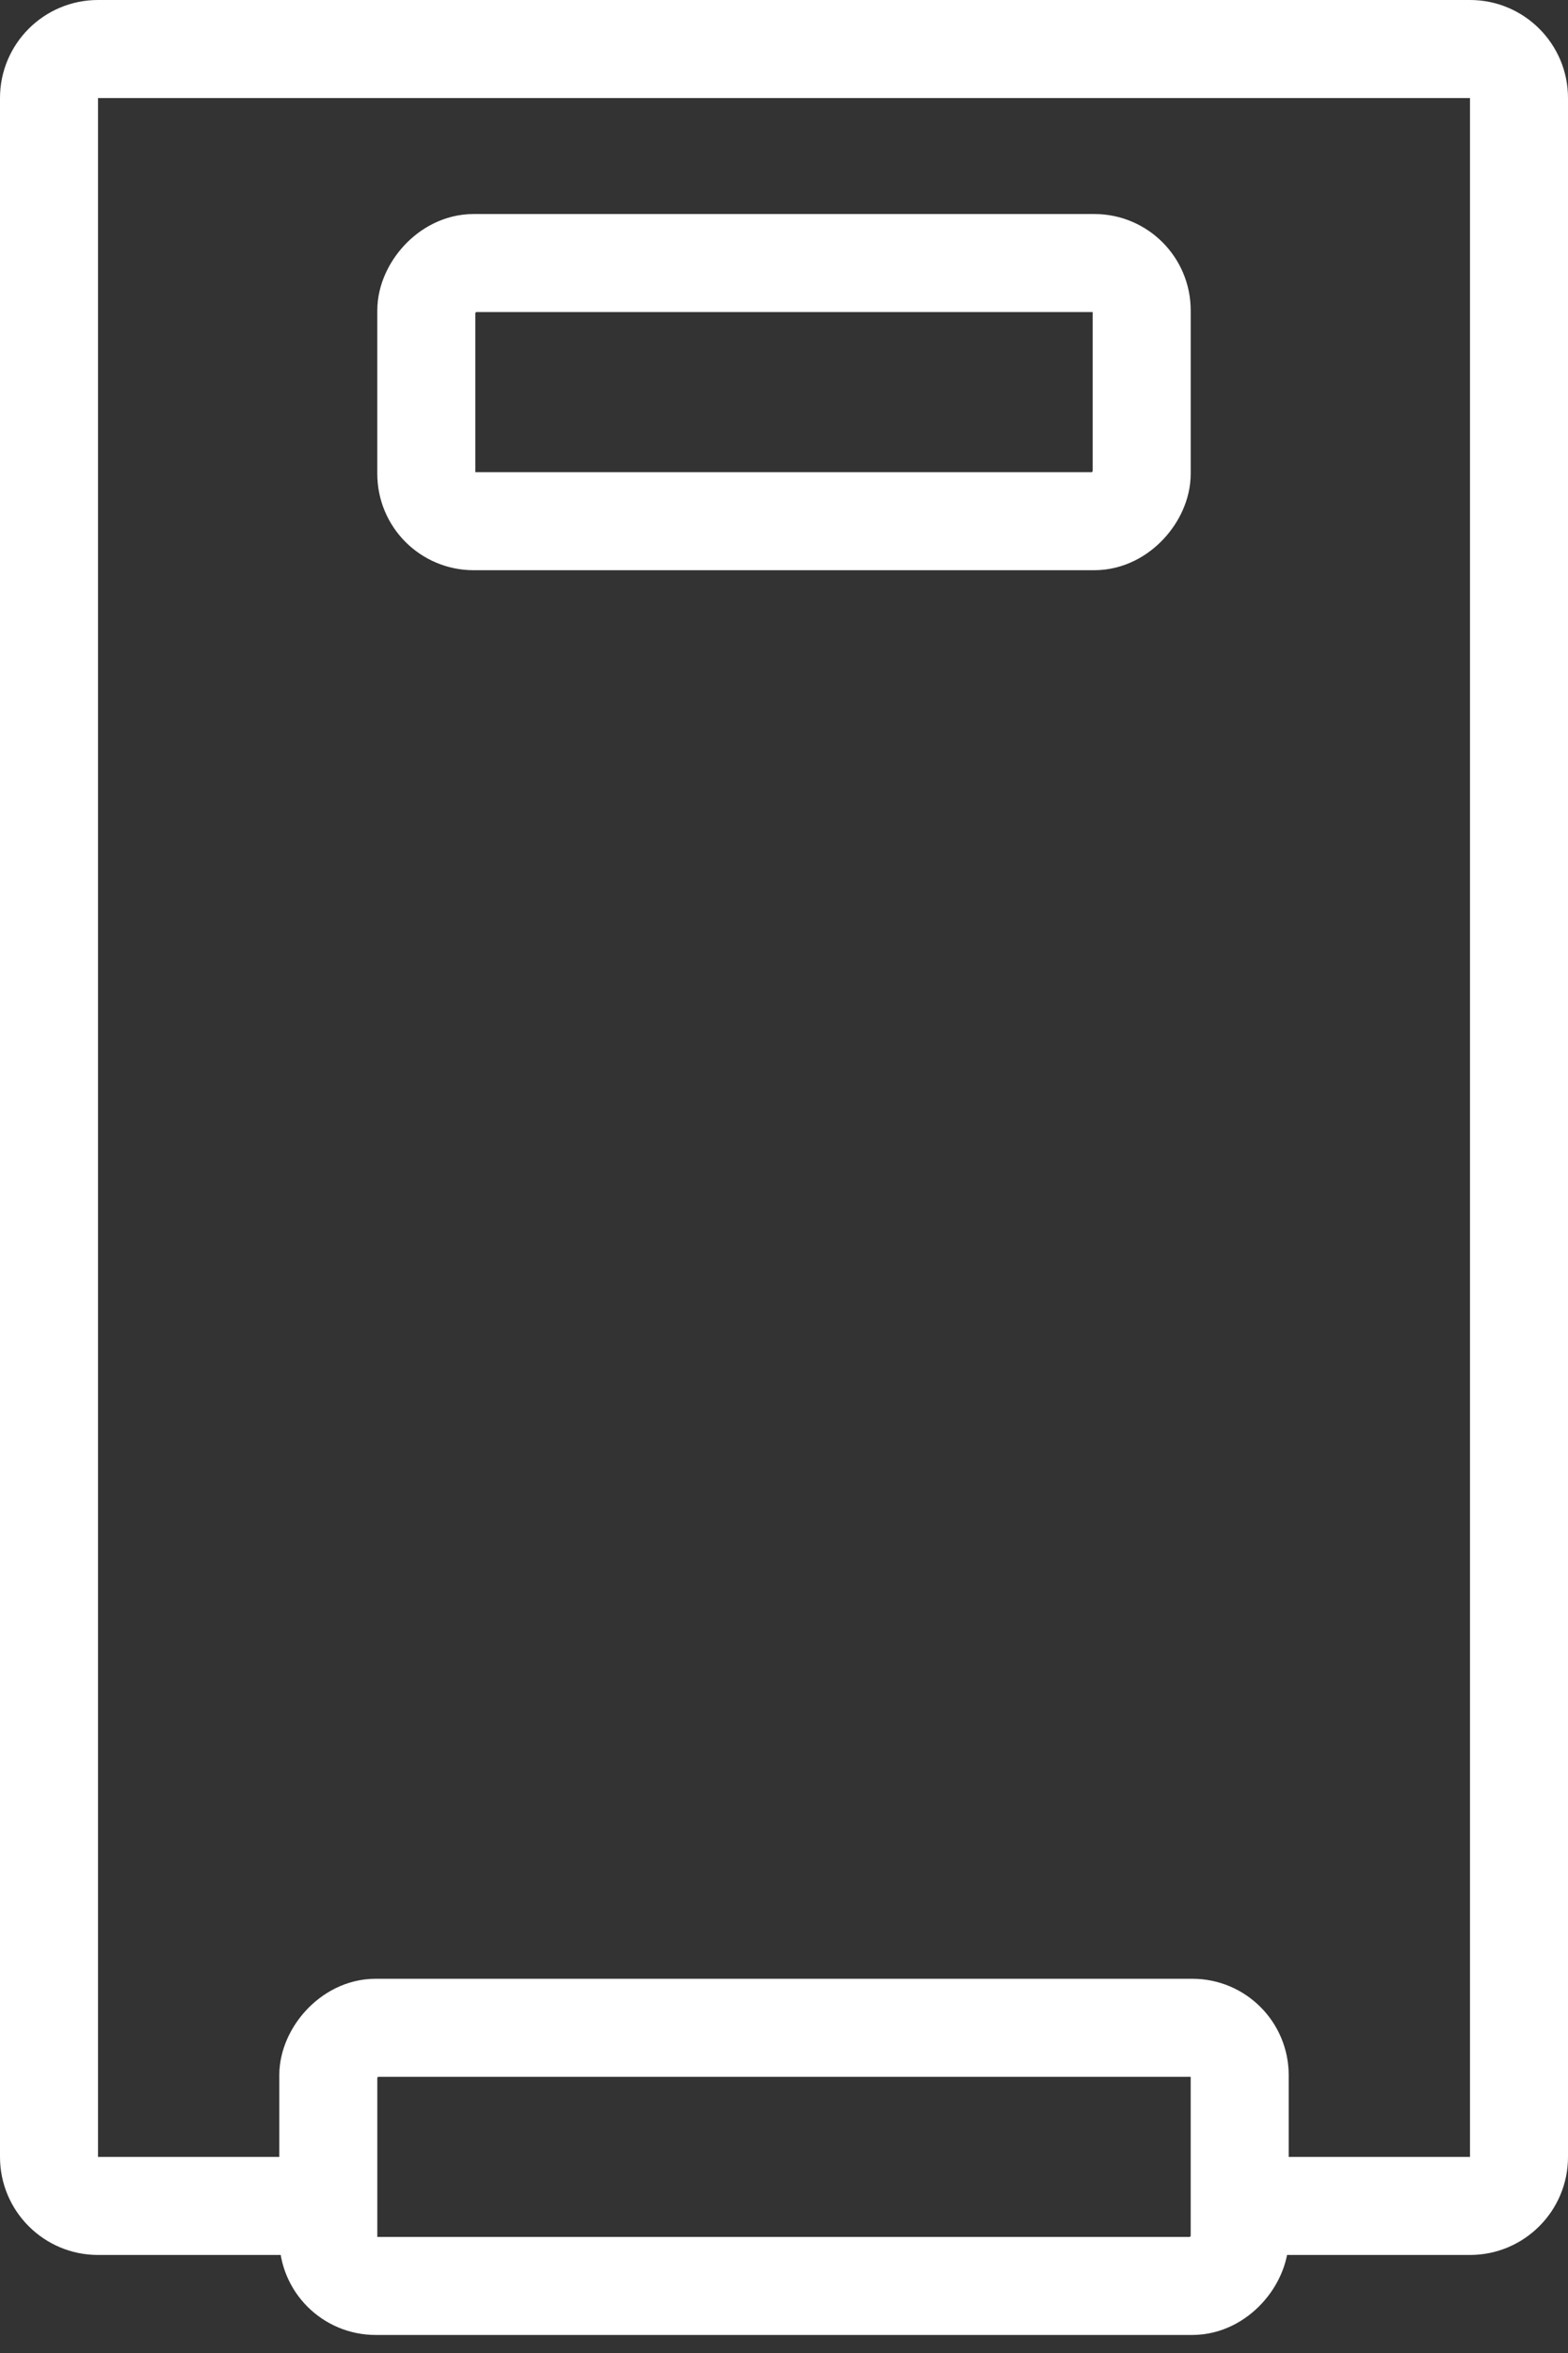 <svg width="16" height="24" viewBox="0 0 16 24" fill="none" xmlns="http://www.w3.org/2000/svg">
<rect x="0" y="0" width="16" height="24" fill="#333333" stroke="none"/>
<path fillRule="evenodd" clipRule="evenodd" d="M15 1H1V22H3V23H1C0.448 23 0 22.552 0 22V1C0 0.448 0.448 0 1 0H15C15.552 0 16 0.448 16 1V22C16 22.552 15.552 23 15 23H13V22H15V1Z" fill="white"/>
<rect x="-0.35" y="0.35" width="9.3" height="2.633" rx="0.483" transform="matrix(-1 0 0 1 12.3 20.333)" stroke="white" strokeWidth="0.7" strokeLinejoin="round"/>
<rect x="-0.35" y="0.35" width="7.3" height="2.633" rx="0.483" transform="matrix(-1 0 0 1 11.3 2.333)" stroke="white" strokeWidth="0.7" strokeLinejoin="round"/>
<mask id="path-4-inside-1_293_121" fill="white">
<rect x="7" y="5" width="2" height="2" rx="0.2"/>
</mask>
<rect x="7" y="5" width="2" height="2" rx="0.2" stroke="white" mask="url(#path-4-inside-1_293_121)"/>
</svg>
